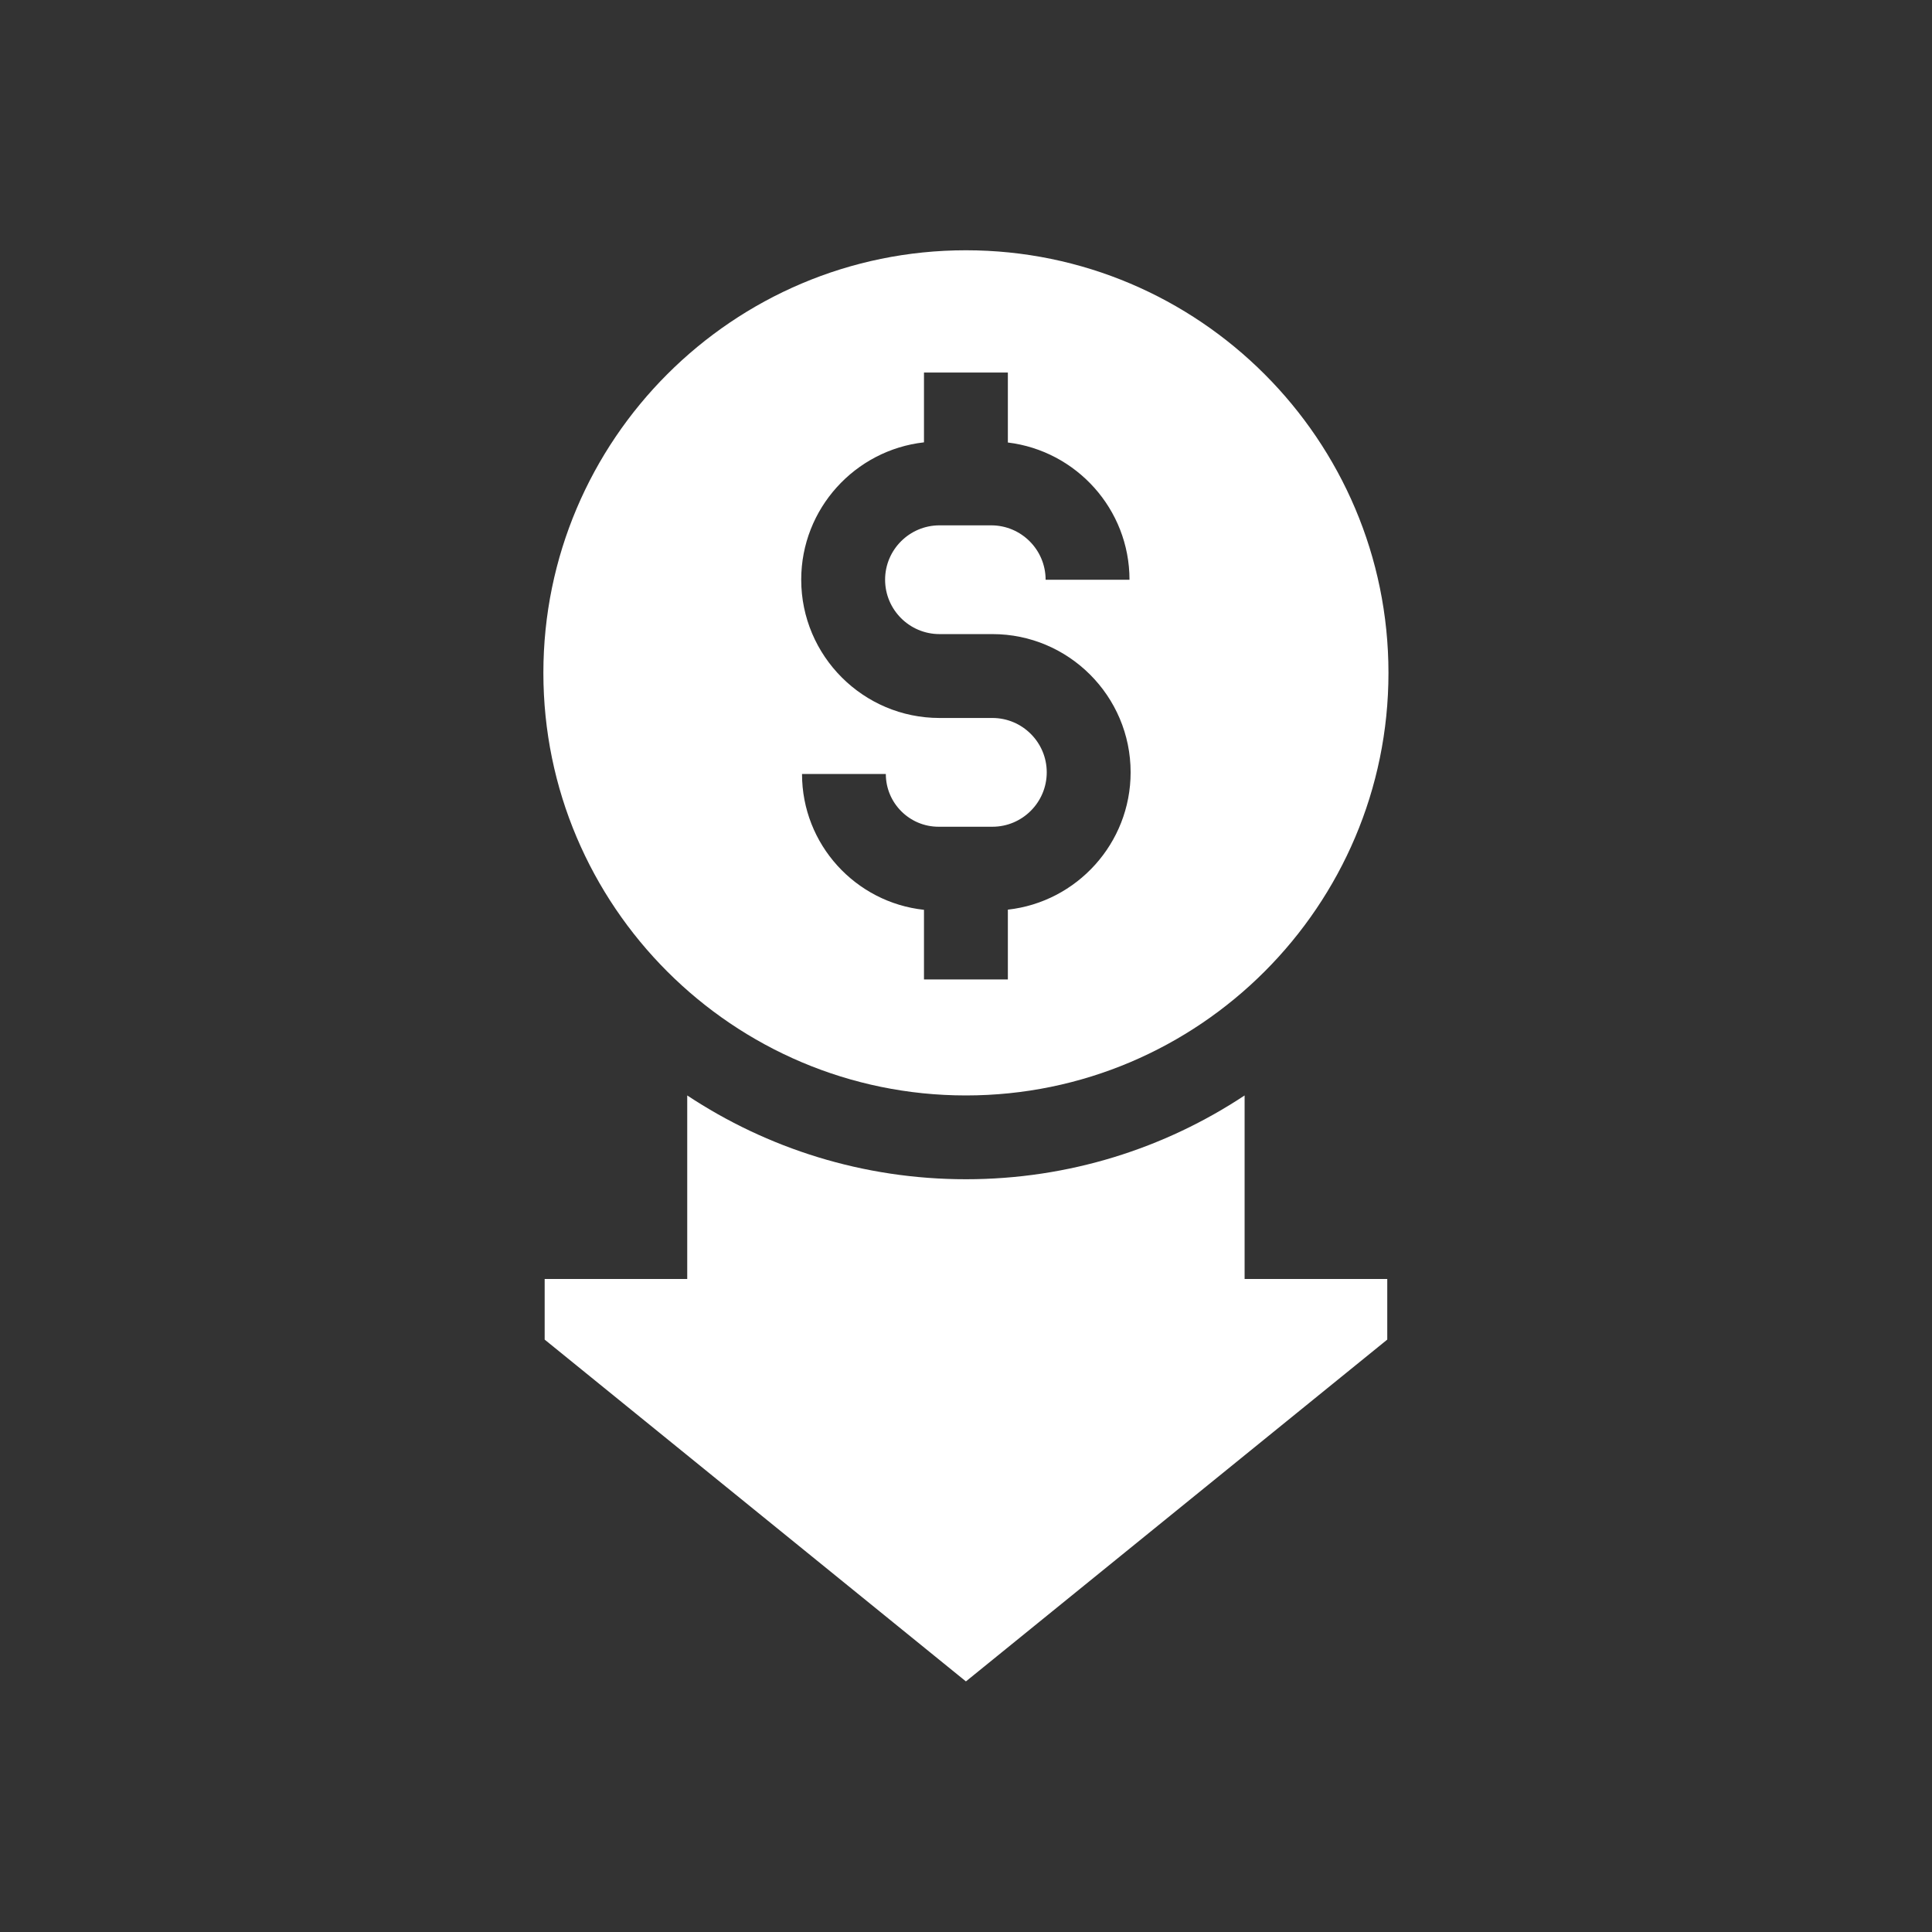 <svg width="24" height="24" viewBox="0 0 24 24" fill="none" xmlns="http://www.w3.org/2000/svg">
<rect x="0" y="0" width="24" height="24" fill="#333333" stroke="none"/>
<g clip-path="url(#clip0_970_6086)">
<g clip-path="url(#clip1_970_6086)">
<path d="M17.248 8.359C17.248 5.464 14.894 3.109 11.999 3.109C9.105 3.109 6.75 5.464 6.75 8.359C6.75 11.253 9.105 13.608 11.999 13.608C14.894 13.608 17.248 11.253 17.248 8.359ZM9.963 9.615H11.004C11.004 9.976 11.298 10.27 11.659 10.27H12.328C12.7 10.27 13.003 9.967 13.003 9.594C13.003 9.222 12.7 8.919 12.328 8.919H11.671C10.724 8.919 9.953 8.148 9.953 7.201C9.953 6.319 10.622 5.591 11.478 5.495V4.628H12.52V5.497C13.37 5.6 14.031 6.325 14.031 7.202H12.989C12.989 6.829 12.686 6.526 12.313 6.526H11.671C11.298 6.526 10.995 6.829 10.995 7.201C10.995 7.574 11.298 7.877 11.671 7.877H12.328C13.275 7.877 14.045 8.647 14.045 9.594C14.045 10.476 13.377 11.205 12.52 11.3V12.167H11.478V11.302C10.628 11.211 9.963 10.49 9.963 9.615ZM15.461 13.608C14.467 14.266 13.277 14.649 11.999 14.649C10.721 14.649 9.531 14.266 8.537 13.608V15.888H6.766V16.641L11.999 20.887L17.233 16.641V15.888H15.461L15.461 13.608Z" fill="white"/>
</g>
</g>
<defs>
<clipPath id="clip0_970_6086">
<rect width="24" height="24" fill="white"/>
</clipPath>
<clipPath id="clip1_970_6086">
<rect width="17.778" height="17.778" fill="white" transform="translate(3.109 3.109)"/>
</clipPath>
</defs>
</svg>